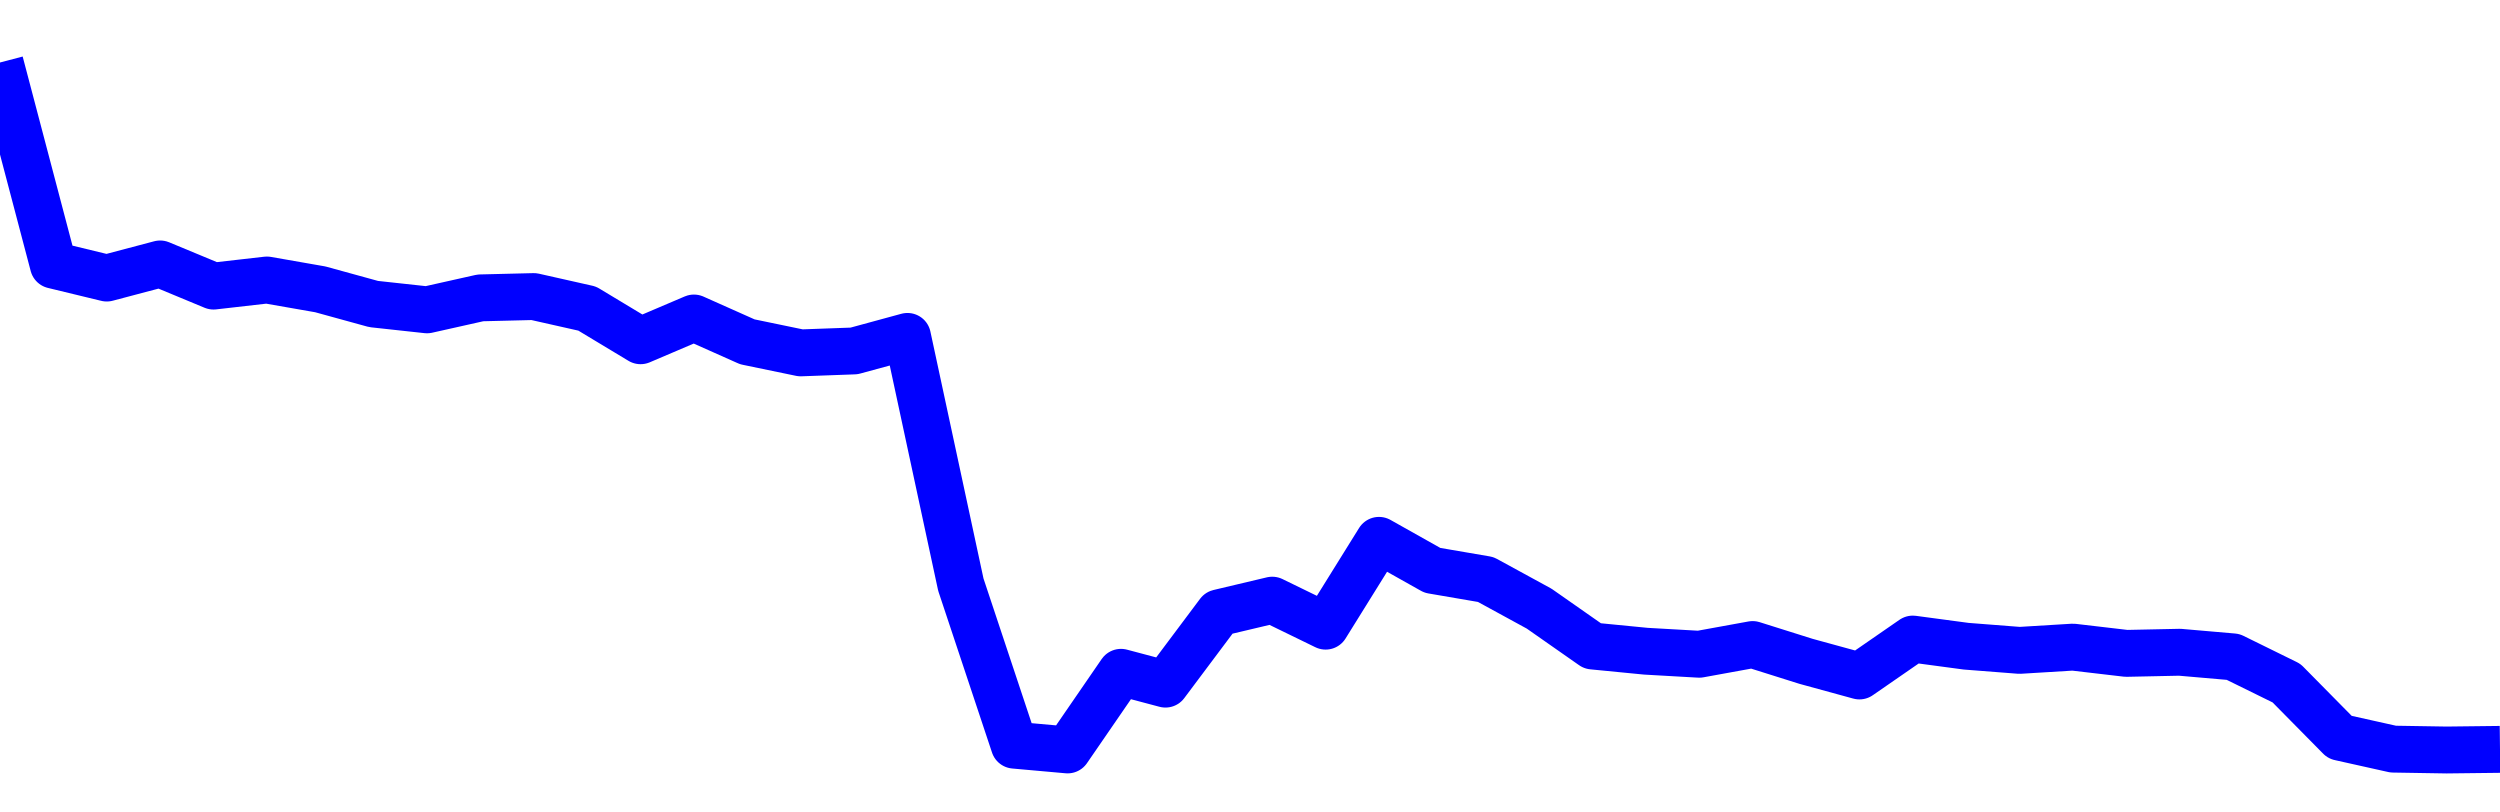 <svg xmlns="http://www.w3.org/2000/svg" fill="none" width="80" height="26"><polyline points="0,2 1.708,8.484 3.416,8.898 5.125,8.446 6.833,9.155 8.541,8.96 10.249,9.259 11.957,9.729 13.665,9.915 15.374,9.532 17.082,9.49 18.79,9.875 20.498,10.904 22.206,10.176 23.915,10.938 25.623,11.292 27.331,11.23 29.039,10.765 30.747,18.709 32.456,23.845 34.164,23.998 35.872,21.514 37.295,21.892 39.004,19.61 40.712,19.205 42.42,20.037 44.128,17.291 45.836,18.251 47.544,18.544 49.253,19.477 50.961,20.672 52.669,20.839 54.377,20.936 56.085,20.625 57.794,21.163 59.502,21.631 61.21,20.45 62.918,20.679 64.626,20.812 66.335,20.708 68.043,20.908 69.751,20.872 71.459,21.02 73.167,21.86 74.875,23.591 76.584,23.972 78.292,24 80,23.98 " stroke-linejoin="round" style="fill: transparent; stroke:blue; stroke-width:1.5" /></svg>